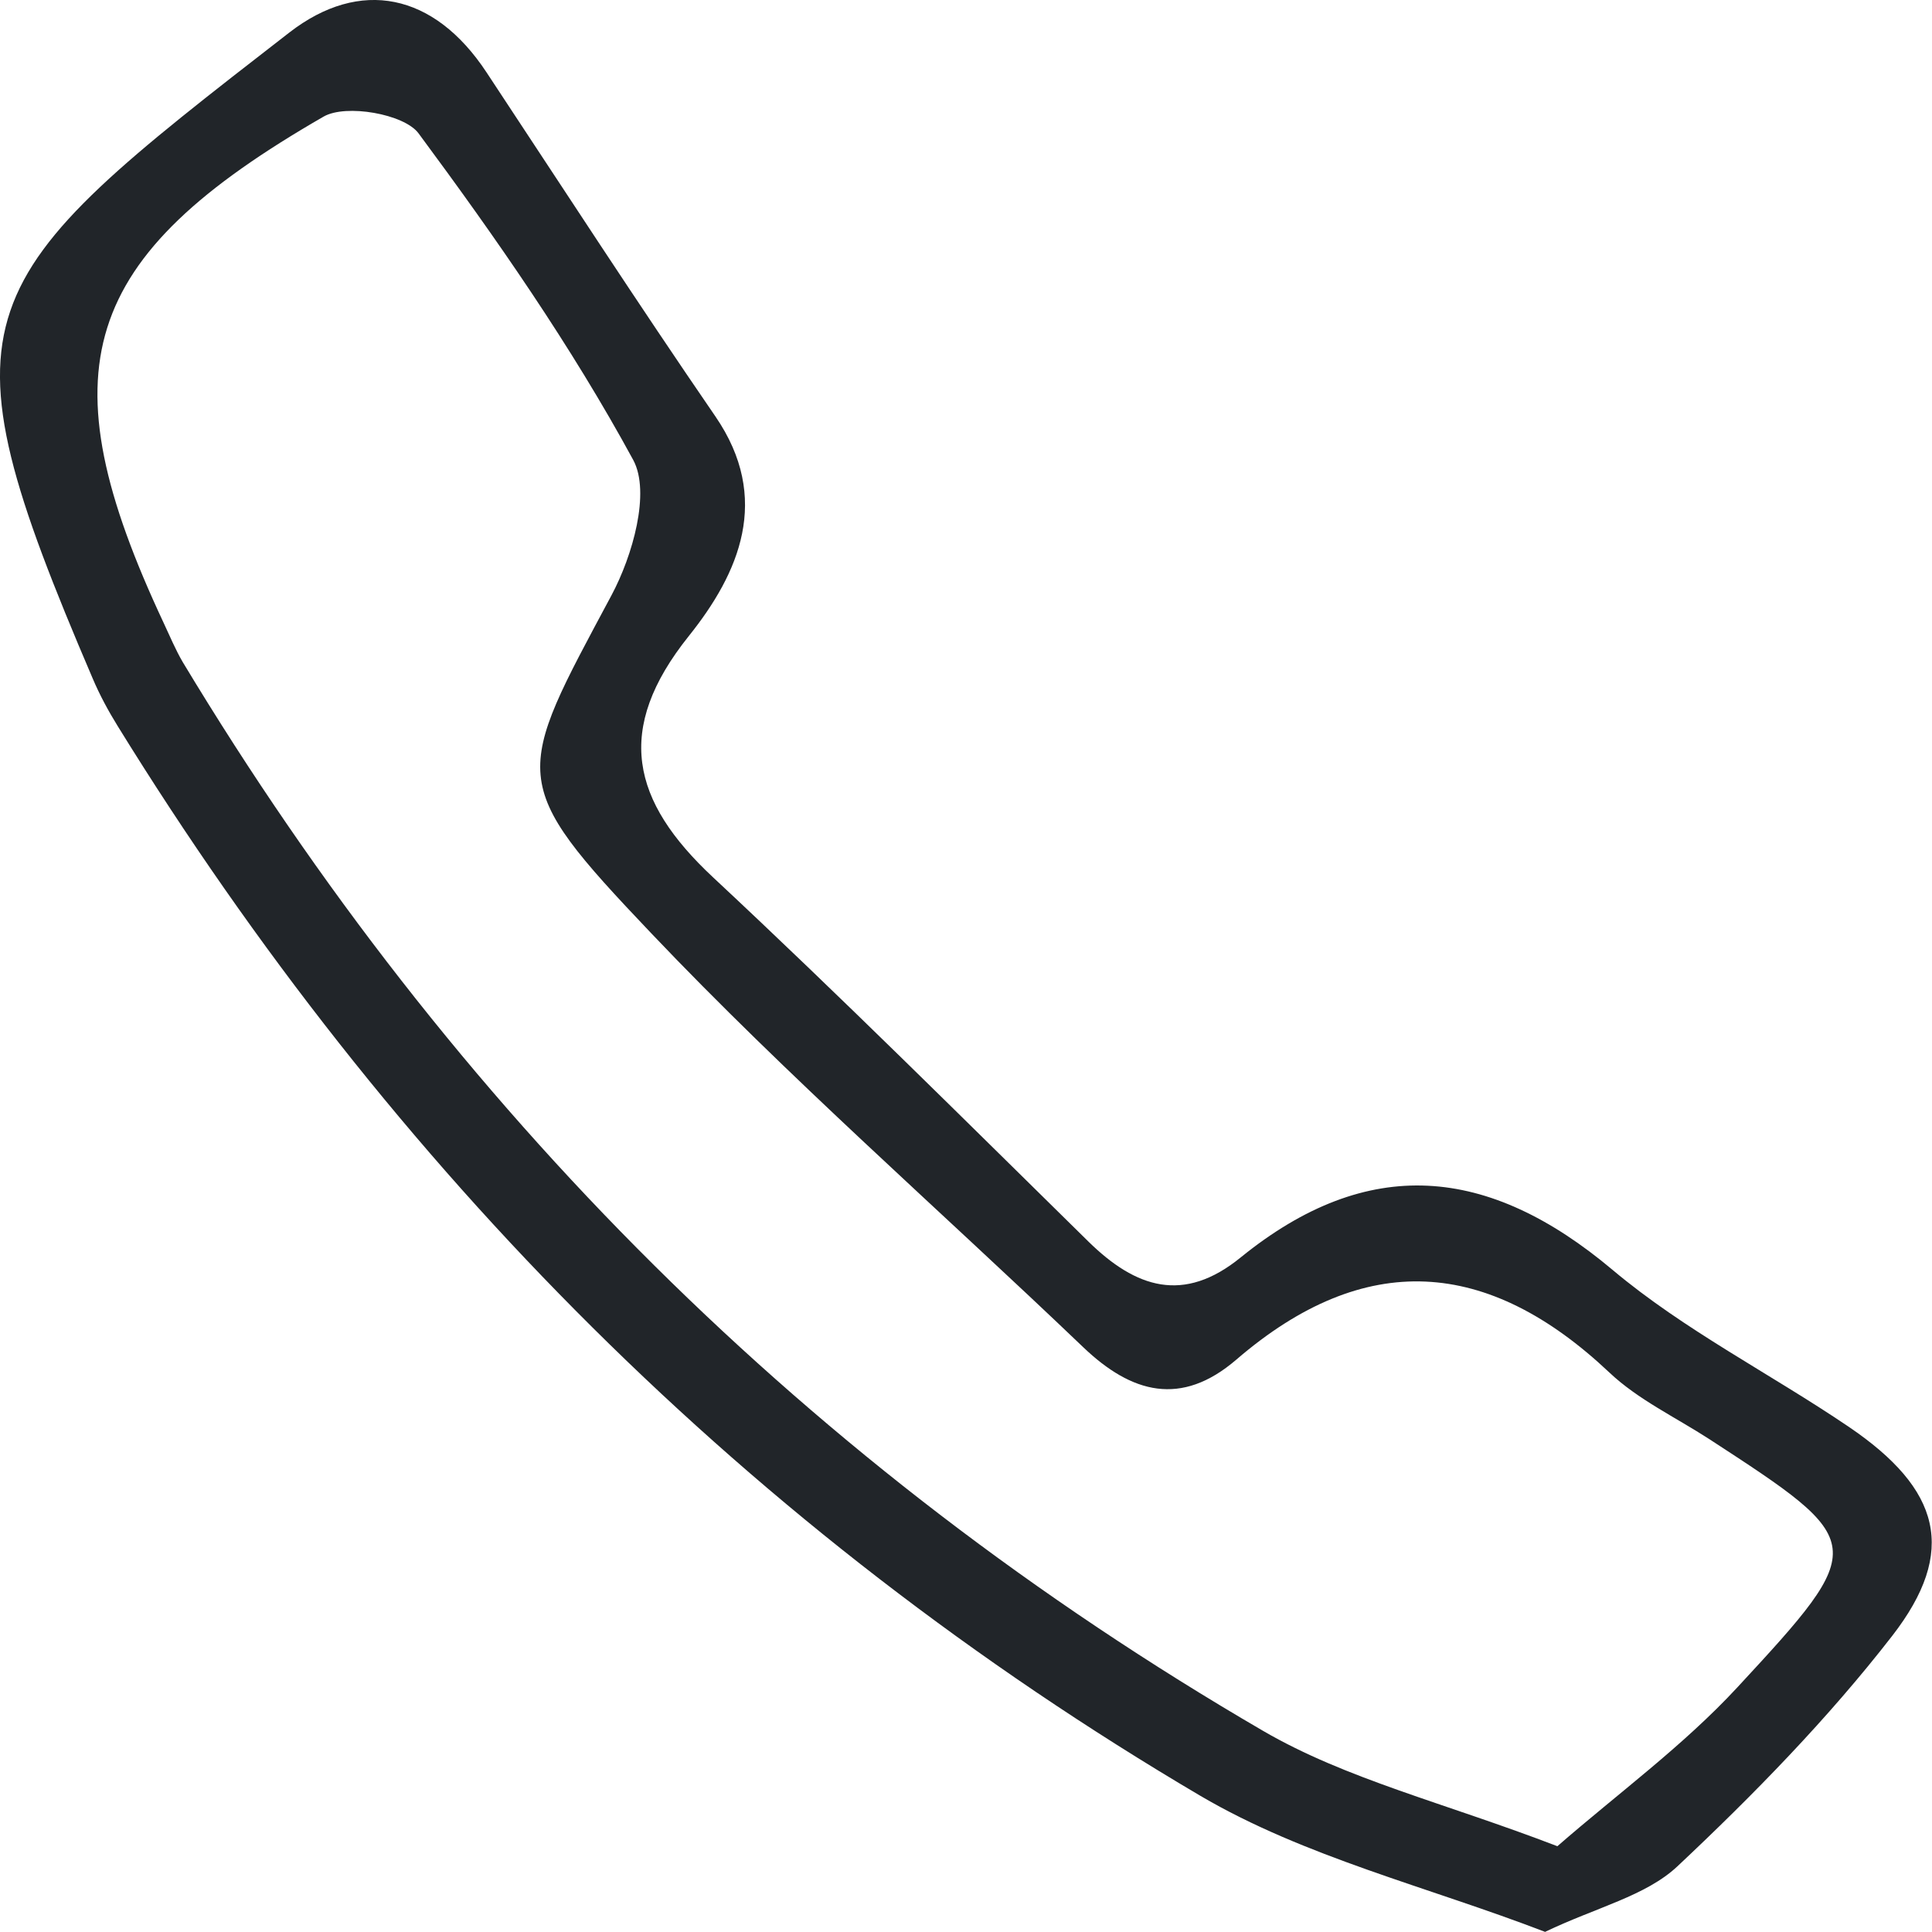 <svg width="30" height="30" viewBox="0 0 30 30" fill="none" xmlns="http://www.w3.org/2000/svg">
<g clip-path="url(#clip0_6223_1333)">
<path d="M23.997 30C22.175 29.298 20.26 28.838 18.637 27.884C11.641 23.76 6.078 18.161 1.829 11.277C1.681 11.038 1.547 10.79 1.437 10.53C-1.018 4.798 -0.533 4.4 4.494 0.504C5.59 -0.344 6.739 -0.112 7.553 1.121C8.733 2.907 9.898 4.703 11.108 6.465C11.985 7.743 11.476 8.902 10.696 9.876C9.534 11.328 9.805 12.439 11.07 13.621C13.051 15.469 14.969 17.38 16.901 19.279C17.637 20.001 18.38 20.247 19.267 19.524C21.243 17.922 23.11 18.096 25.039 19.718C26.153 20.655 27.49 21.33 28.707 22.155C30.134 23.123 30.402 24.087 29.381 25.403C28.384 26.688 27.232 27.867 26.046 28.981C25.555 29.441 24.791 29.615 23.994 29.997L23.997 30ZM24.183 28.668C25.118 27.853 26.136 27.11 26.975 26.204C29.037 23.978 29.006 23.951 26.541 22.346C26.019 22.008 25.434 21.732 24.991 21.313C23.103 19.531 21.192 19.395 19.198 21.112C18.342 21.848 17.572 21.637 16.822 20.921C14.581 18.778 12.239 16.73 10.108 14.487C7.863 12.125 7.987 12.064 9.496 9.242C9.822 8.632 10.104 7.647 9.833 7.143C8.87 5.371 7.705 3.698 6.498 2.069C6.274 1.769 5.37 1.612 5.026 1.81C1.221 4.001 0.698 5.739 2.541 9.672C2.637 9.876 2.723 10.084 2.836 10.278C7.014 17.217 12.583 22.785 19.61 26.875C20.903 27.628 22.426 27.993 24.183 28.668Z" fill="#212529"/>
</g>
<defs>
<clipPath id="clip0_6223_1333">
<rect width="30" height="30" fill="white" transform="translate(0 30) rotate(-90)"/>
</clipPath>
</defs>
</svg>
